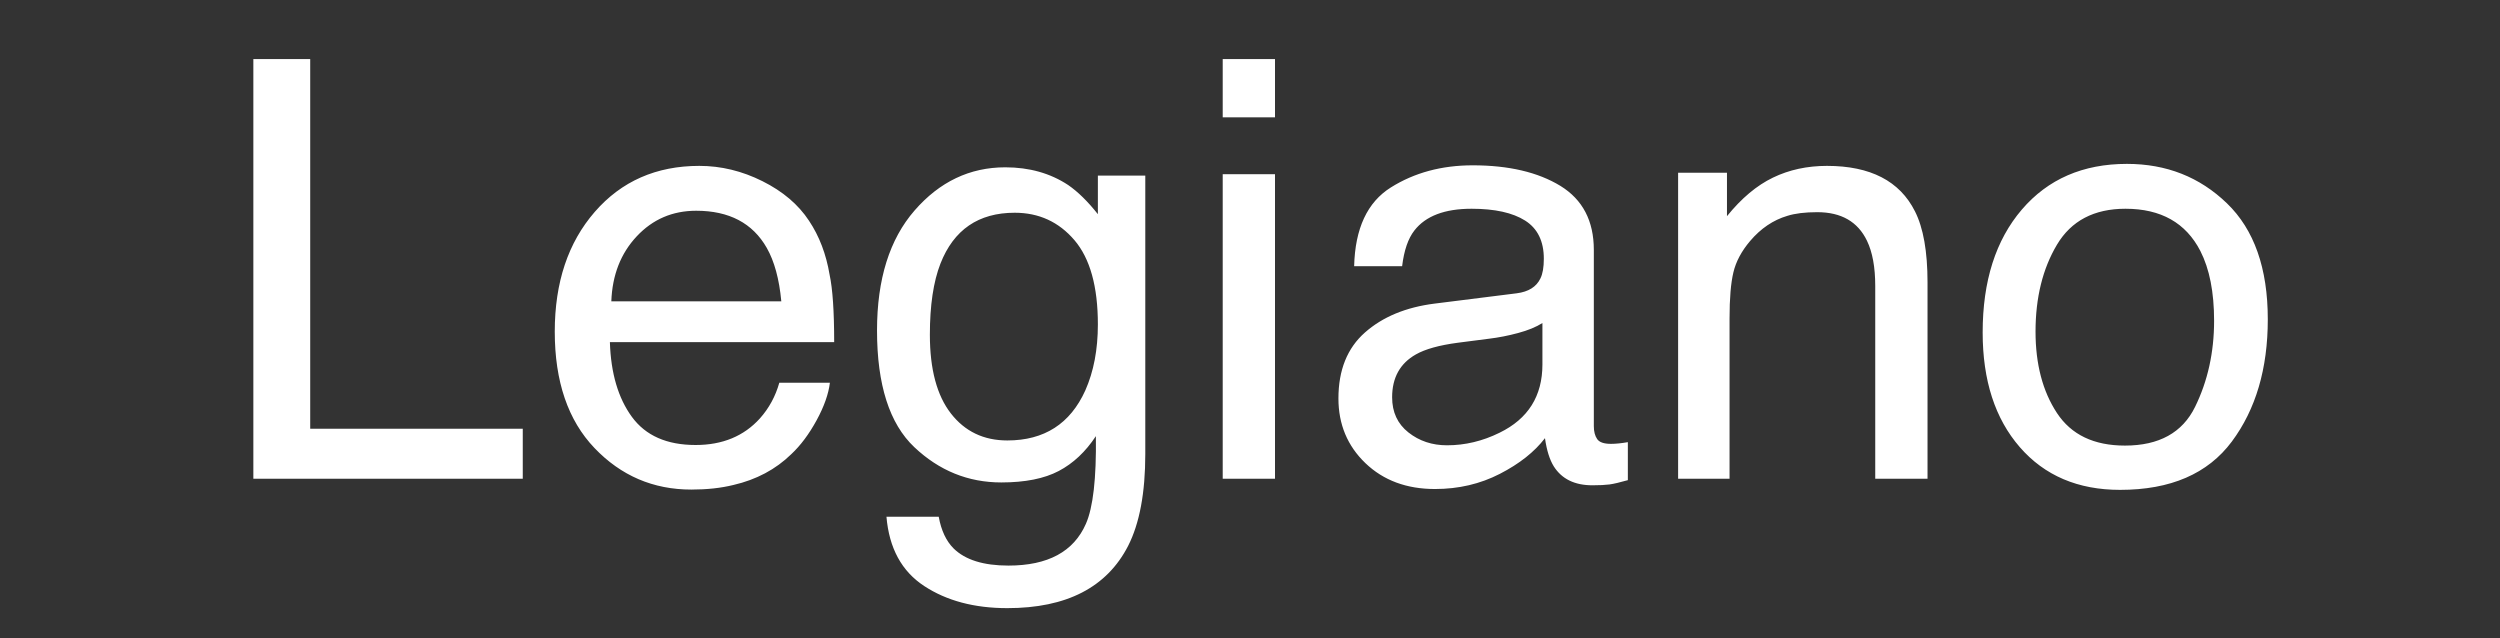<?xml version="1.0" encoding="UTF-8"?>
<!-- Generated by Pixelmator Pro 3.5.3 -->
<svg width="94" height="24" viewBox="0 0 94 24" xmlns="http://www.w3.org/2000/svg">
    <rect x="0" y="0" width="94" height="24" fill="#333333" stroke="none"/>
    <path id="Legiano" fill="#ffffff" fill-rule="evenodd" stroke="none" d="M 79.898 16.754 C 81.18 16.754 82.059 16.269 82.535 15.298 C 83.011 14.328 83.25 13.248 83.25 12.06 C 83.25 10.985 83.078 10.112 82.734 9.438 C 82.19 8.379 81.251 7.849 79.919 7.849 C 78.738 7.849 77.878 8.3 77.341 9.202 C 76.804 10.104 76.536 11.193 76.536 12.468 C 76.536 13.692 76.804 14.713 77.341 15.529 C 77.878 16.346 78.731 16.754 79.898 16.754 Z M 79.973 6.162 C 81.456 6.162 82.709 6.656 83.733 7.645 C 84.757 8.633 85.269 10.087 85.269 12.006 C 85.269 13.861 84.818 15.393 83.916 16.604 C 83.013 17.814 81.613 18.419 79.715 18.419 C 78.133 18.419 76.876 17.884 75.945 16.813 C 75.014 15.742 74.548 14.305 74.548 12.5 C 74.548 10.566 75.039 9.027 76.02 7.881 C 77.001 6.735 78.319 6.162 79.973 6.162 Z M 63.097 6.495 L 64.934 6.495 L 64.934 8.128 C 65.478 7.455 66.055 6.971 66.664 6.678 C 67.272 6.384 67.949 6.237 68.694 6.237 C 70.327 6.237 71.43 6.807 72.002 7.945 C 72.318 8.568 72.475 9.46 72.475 10.62 L 72.475 18 L 70.509 18 L 70.509 10.749 C 70.509 10.047 70.405 9.481 70.198 9.052 C 69.854 8.336 69.231 7.978 68.329 7.978 C 67.87 7.978 67.494 8.024 67.201 8.117 C 66.671 8.275 66.205 8.59 65.804 9.062 C 65.482 9.442 65.272 9.834 65.176 10.239 C 65.079 10.643 65.031 11.222 65.031 11.974 L 65.031 18 L 63.097 18 Z M 52.344 14.938 C 52.344 15.497 52.548 15.937 52.957 16.26 C 53.365 16.582 53.848 16.743 54.407 16.743 C 55.087 16.743 55.746 16.586 56.383 16.271 C 57.458 15.748 57.995 14.892 57.995 13.703 L 57.995 12.146 C 57.758 12.296 57.454 12.421 57.082 12.521 C 56.709 12.622 56.344 12.693 55.986 12.736 L 54.815 12.887 C 54.113 12.98 53.587 13.127 53.236 13.327 C 52.641 13.664 52.344 14.201 52.344 14.938 Z M 57.028 11.028 C 57.472 10.971 57.769 10.785 57.919 10.47 C 58.005 10.298 58.048 10.051 58.048 9.729 C 58.048 9.07 57.814 8.592 57.345 8.294 C 56.876 7.997 56.204 7.849 55.331 7.849 C 54.321 7.849 53.605 8.121 53.182 8.665 C 52.946 8.966 52.792 9.413 52.72 10.008 L 50.916 10.008 C 50.951 8.59 51.411 7.603 52.296 7.048 C 53.18 6.493 54.206 6.216 55.374 6.216 C 56.727 6.216 57.826 6.474 58.671 6.989 C 59.509 7.505 59.928 8.307 59.928 9.396 L 59.928 16.023 C 59.928 16.224 59.969 16.385 60.052 16.507 C 60.134 16.629 60.308 16.689 60.573 16.689 C 60.659 16.689 60.755 16.684 60.863 16.673 C 60.97 16.663 61.085 16.646 61.207 16.625 L 61.207 18.054 C 60.906 18.14 60.677 18.193 60.519 18.215 C 60.361 18.236 60.147 18.247 59.875 18.247 C 59.208 18.247 58.725 18.011 58.424 17.538 C 58.267 17.287 58.156 16.933 58.091 16.475 C 57.697 16.99 57.132 17.438 56.394 17.817 C 55.656 18.197 54.844 18.387 53.956 18.387 C 52.889 18.387 52.017 18.063 51.34 17.415 C 50.663 16.766 50.325 15.955 50.325 14.981 C 50.325 13.914 50.658 13.087 51.324 12.5 C 51.99 11.913 52.863 11.551 53.945 11.415 Z M 45.974 6.549 L 47.94 6.549 L 47.94 18 L 45.974 18 Z M 45.974 2.22 L 47.94 2.22 L 47.94 4.411 L 45.974 4.411 Z M 37.799 6.291 C 38.702 6.291 39.489 6.513 40.163 6.957 C 40.528 7.208 40.9 7.573 41.28 8.053 L 41.28 6.603 L 43.063 6.603 L 43.063 17.065 C 43.063 18.526 42.848 19.679 42.418 20.524 C 41.616 22.086 40.102 22.866 37.875 22.866 C 36.636 22.866 35.594 22.589 34.749 22.034 C 33.903 21.479 33.431 20.61 33.331 19.429 L 35.296 19.429 C 35.389 19.944 35.576 20.342 35.855 20.621 C 36.292 21.051 36.979 21.266 37.917 21.266 C 39.4 21.266 40.37 20.743 40.829 19.697 C 41.101 19.081 41.226 17.982 41.205 16.399 C 40.818 16.987 40.352 17.424 39.808 17.71 C 39.264 17.996 38.544 18.14 37.649 18.14 C 36.403 18.14 35.313 17.697 34.378 16.813 C 33.443 15.929 32.976 14.466 32.976 12.425 C 32.976 10.498 33.447 8.994 34.389 7.913 C 35.33 6.832 36.467 6.291 37.799 6.291 Z M 41.28 12.199 C 41.28 10.774 40.986 9.718 40.399 9.03 C 39.812 8.343 39.063 7.999 38.154 7.999 C 36.793 7.999 35.862 8.636 35.361 9.911 C 35.096 10.591 34.963 11.483 34.963 12.586 C 34.963 13.882 35.227 14.869 35.753 15.545 C 36.279 16.222 36.986 16.561 37.875 16.561 C 39.264 16.561 40.241 15.934 40.807 14.681 C 41.122 13.972 41.28 13.145 41.28 12.199 Z M 26.294 6.237 C 27.111 6.237 27.902 6.429 28.668 6.812 C 29.435 7.195 30.018 7.691 30.419 8.3 C 30.806 8.88 31.064 9.557 31.193 10.33 C 31.307 10.86 31.365 11.705 31.365 12.865 L 22.932 12.865 C 22.968 14.033 23.244 14.969 23.759 15.674 C 24.275 16.38 25.073 16.732 26.155 16.732 C 27.165 16.732 27.97 16.399 28.572 15.733 C 28.916 15.347 29.159 14.899 29.302 14.391 L 31.204 14.391 C 31.153 14.813 30.987 15.284 30.704 15.803 C 30.421 16.322 30.104 16.747 29.753 17.076 C 29.166 17.649 28.439 18.036 27.573 18.236 C 27.107 18.351 26.581 18.408 25.994 18.408 C 24.561 18.408 23.347 17.887 22.352 16.845 C 21.357 15.803 20.859 14.344 20.859 12.468 C 20.859 10.62 21.36 9.12 22.363 7.967 C 23.365 6.814 24.676 6.237 26.294 6.237 Z M 29.377 11.329 C 29.299 10.491 29.116 9.822 28.83 9.32 C 28.3 8.389 27.415 7.924 26.176 7.924 C 25.288 7.924 24.543 8.244 23.942 8.885 C 23.34 9.526 23.022 10.341 22.986 11.329 Z M 9.526 2.22 L 11.664 2.22 L 11.664 16.12 L 19.656 16.12 L 19.656 18 L 9.526 18 Z"/>
</svg>
